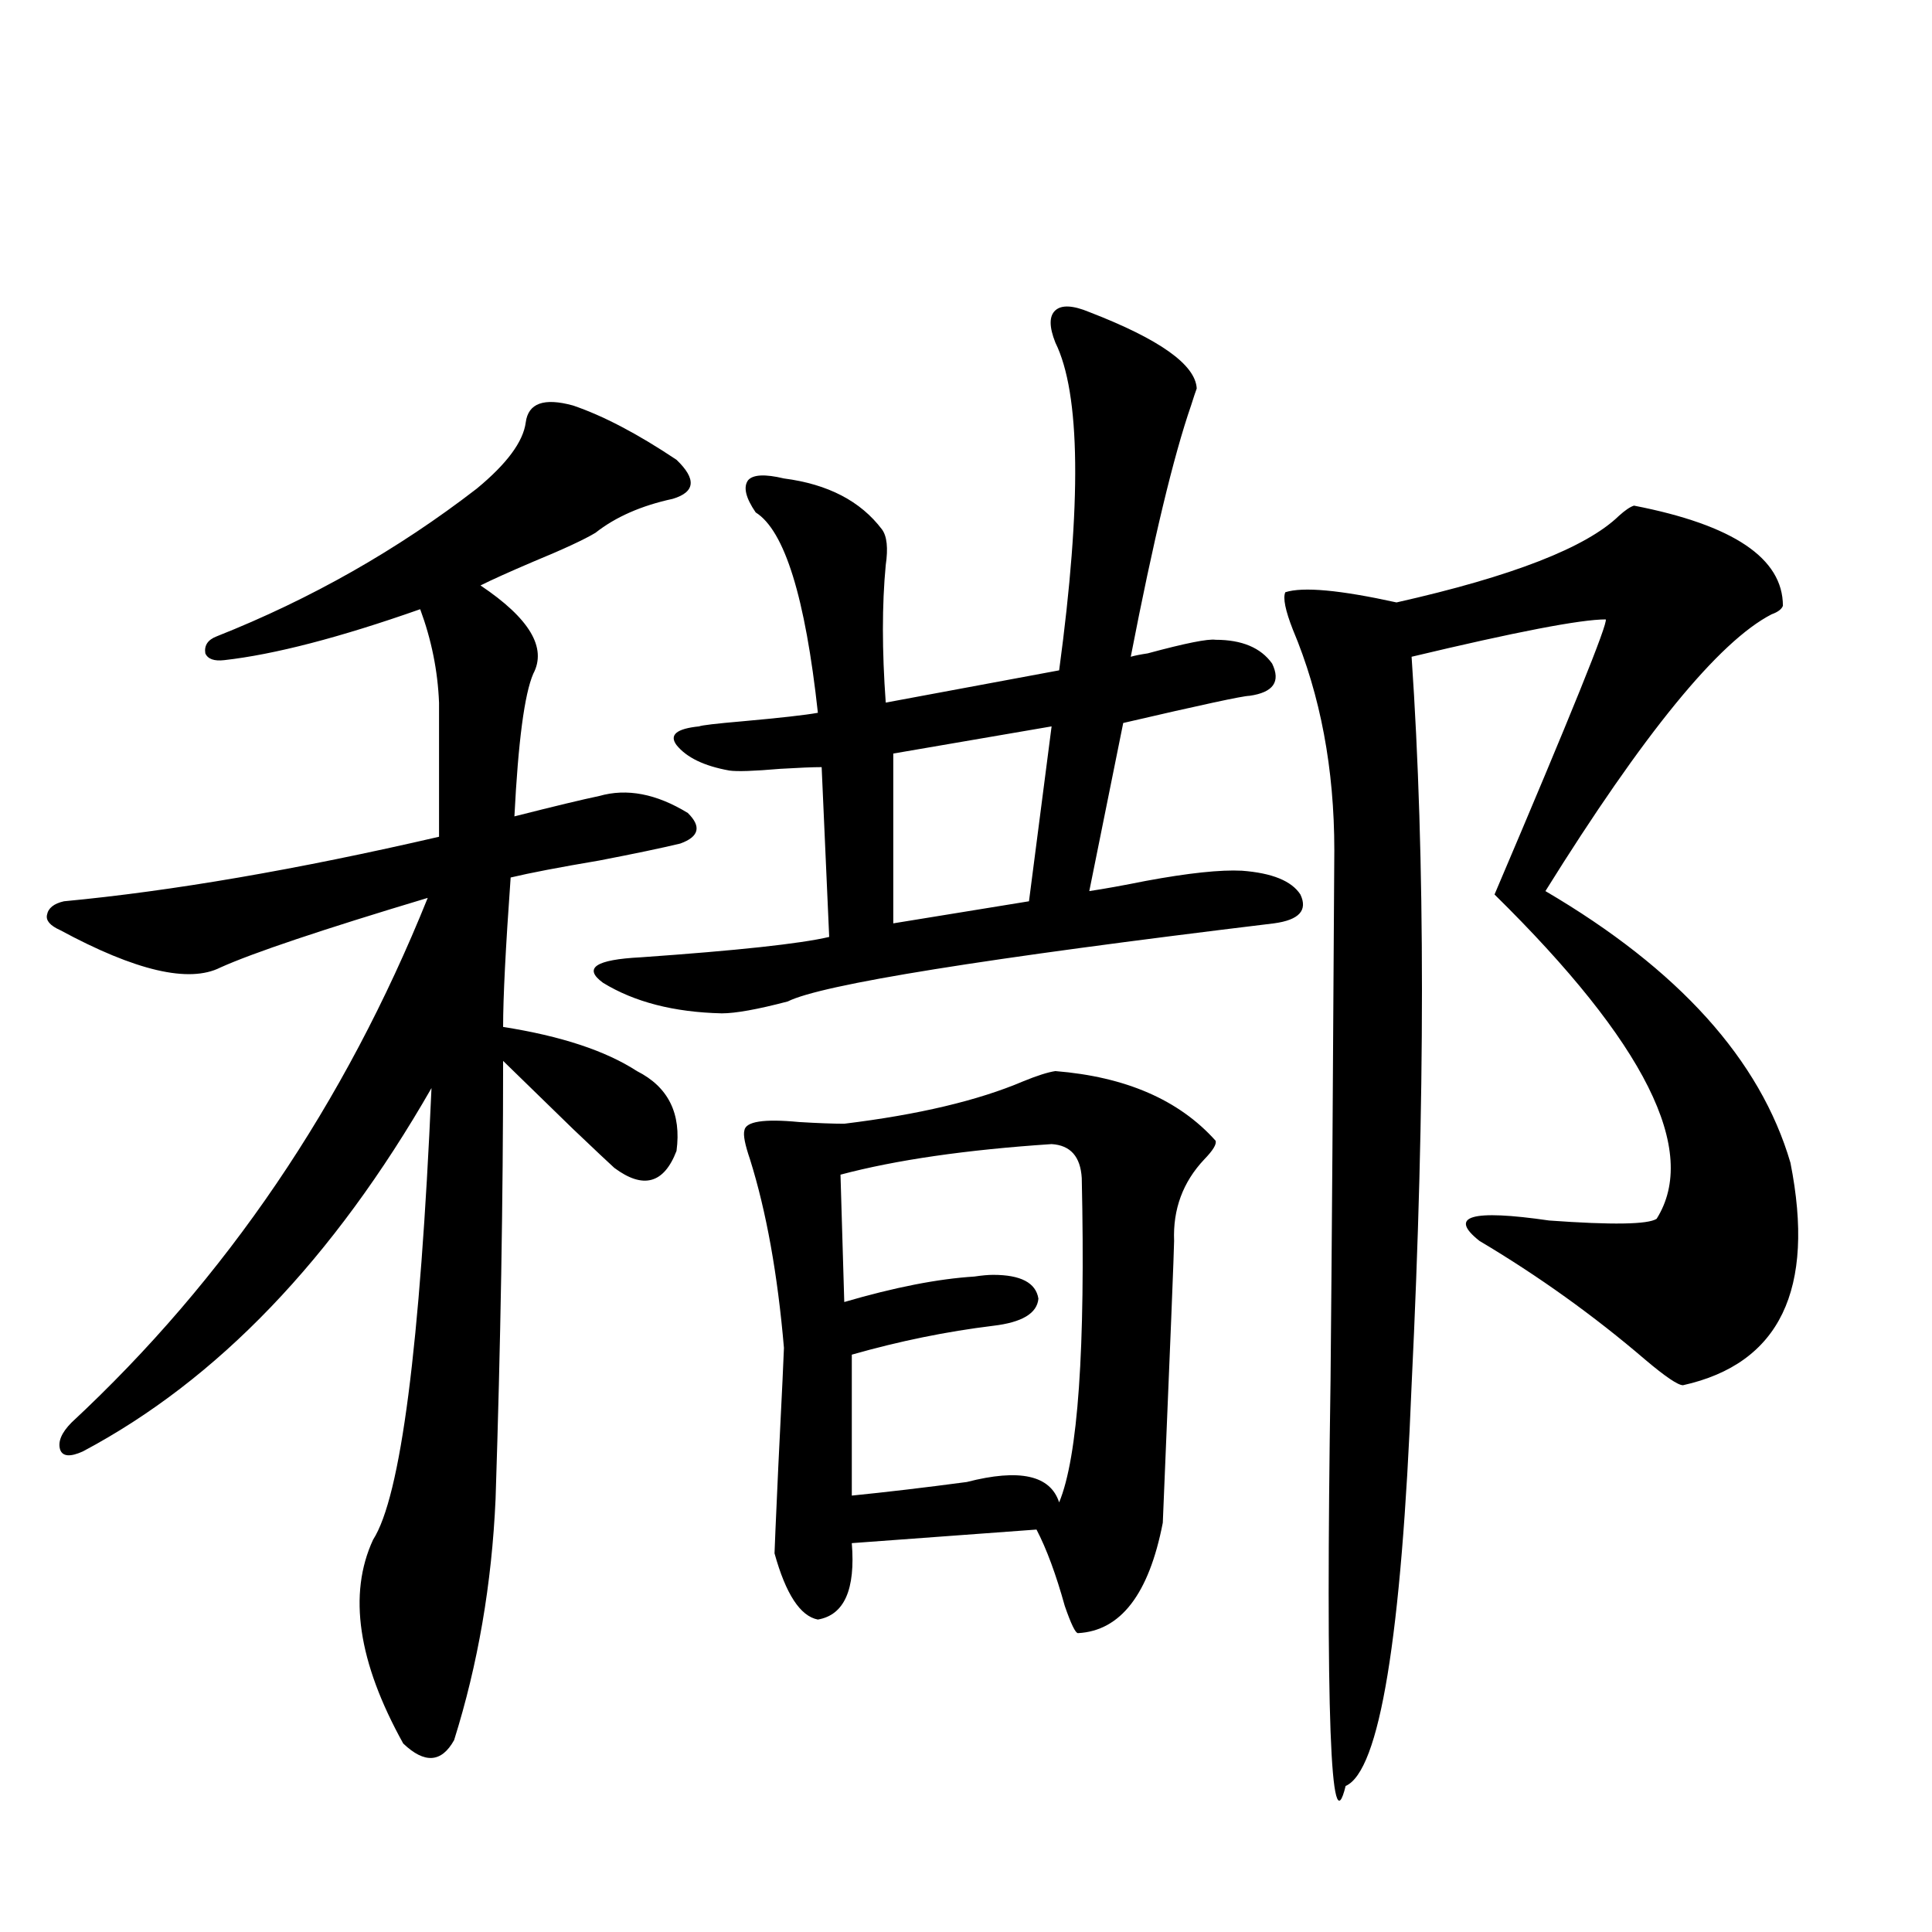 <?xml version="1.0" encoding="utf-8"?>
<!-- Generator: Adobe Illustrator 16.0.0, SVG Export Plug-In . SVG Version: 6.00 Build 0)  -->
<!DOCTYPE svg PUBLIC "-//W3C//DTD SVG 1.1//EN" "http://www.w3.org/Graphics/SVG/1.1/DTD/svg11.dtd">
<svg version="1.1" id="图层_1" xmlns="http://www.w3.org/2000/svg" xmlns:xlink="http://www.w3.org/1999/xlink" x="0px" y="0px"
	 width="1000px" height="1000px" viewBox="0 0 1000 1000" enable-background="new 0 0 1000 1000" xml:space="preserve">
<path d="M296.505,209.86c15.609,5.273,33.49,14.653,53.657,28.125c10.396,9.97,9.756,16.699-1.951,20.215
	c-16.265,3.516-29.603,9.38-39.999,17.578c-5.854,3.516-16.585,8.501-32.194,14.941c-12.362,5.273-21.463,9.38-27.316,12.305
	c25.365,17.001,34.466,32.231,27.316,45.703c-4.558,10.547-7.805,35.156-9.756,73.828c20.808-5.273,35.441-8.789,43.901-10.547
	c14.299-4.092,29.588-1.167,45.853,8.789c7.149,7.031,5.854,12.305-3.902,15.82c-9.756,2.348-23.749,5.273-41.95,8.789
	c-20.822,3.516-36.097,6.455-45.853,8.789c-2.606,36.337-3.902,62.114-3.902,77.344c29.908,4.697,53.002,12.305,69.267,22.852
	c16.25,8.212,23.079,21.973,20.487,41.309c-6.509,17.001-17.24,19.927-32.194,8.789c-2.606-2.334-9.756-9.077-21.463-20.215
	c-16.265-15.82-28.292-27.534-36.097-35.156c0,71.494-1.311,147.08-3.902,226.758c-1.951,43.945-9.115,85.542-21.463,124.805
	c-6.509,11.714-15.289,12.304-26.341,1.758c-23.414-42.188-28.627-77.344-15.609-105.469
	c14.299-22.261,24.39-100.195,30.243-233.789c-50.73,88.481-110.896,151.172-180.483,188.086
	c-6.509,2.939-10.411,2.637-11.707-0.879c-1.311-4.092,0.641-8.789,5.854-14.063c79.998-74.405,141.46-164.932,184.386-271.582
	c-54.633,16.411-90.409,28.427-107.314,36.035c-16.265,8.212-43.901,1.758-82.925-19.336c-5.213-2.334-7.484-4.971-6.829-7.91
	c0.641-3.516,3.567-5.85,8.78-7.031c55.929-5.273,120.638-16.397,194.142-33.398v-69.434c-0.655-16.397-3.902-32.52-9.756-48.34
	c-41.63,14.653-75.455,23.442-101.461,26.367c-5.213,0.591-8.46-0.577-9.756-3.516c-0.655-4.092,1.296-7.031,5.854-8.789
	c48.779-19.336,93.656-44.824,134.631-76.465c15.609-12.881,24.055-24.307,25.365-34.277
	C273.411,208.692,281.536,205.767,296.505,209.86z M563.815,161.52c36.417,14.063,54.953,27.246,55.608,39.551
	c-0.655,1.758-1.631,4.697-2.927,8.789c-9.115,26.367-19.512,69.736-31.219,130.078c1.951-0.577,4.878-1.167,8.78-1.758
	c19.512-5.273,31.219-7.608,35.121-7.031c13.658,0,23.414,4.106,29.268,12.305c4.543,9.38,0.641,14.941-11.707,16.699
	c-3.262,0-25.045,4.697-65.364,14.063l-17.561,87.012c7.805-1.167,17.561-2.925,29.268-5.273c22.104-4.092,38.688-5.85,49.755-5.273
	c15.609,1.181,25.686,5.273,30.243,12.305c3.902,8.212-0.655,13.184-13.658,14.941c-150.24,18.169-234.141,31.641-251.701,40.43
	c-15.609,4.106-26.996,6.152-34.146,6.152c-24.725-0.577-45.212-5.85-61.462-15.82c-10.411-7.608-3.902-12.002,19.512-13.184
	c50.075-3.516,82.59-7.031,97.559-10.547l-3.902-87.891c-4.558,0-11.707,0.302-21.463,0.879
	c-13.658,1.181-22.438,1.469-26.341,0.879c-13.018-2.334-22.118-6.729-27.316-13.184c-3.902-5.273,0-8.487,11.707-9.668
	c1.296-0.577,8.78-1.456,22.438-2.637c19.512-1.758,32.515-3.213,39.023-4.395c-6.509-59.766-17.24-94.331-32.194-103.711
	c-5.213-7.608-6.509-13.184-3.902-16.699c2.592-2.925,8.78-3.213,18.536-0.879c22.759,2.939,39.664,11.728,50.73,26.367
	c2.592,3.516,3.247,9.668,1.951,18.457c-1.951,20.517-1.951,44.248,0,71.191l89.754-16.699
	c11.707-86.709,11.052-143.262-1.951-169.629c-3.262-8.198-3.262-13.76,0-16.699C549.502,157.716,555.355,158.004,563.815,161.52z
	 M546.255,554.391c36.417,2.939,64.054,14.941,82.925,36.035c0.641,1.758-1.311,4.985-5.854,9.668
	c-11.066,11.728-16.265,25.791-15.609,42.188c0,4.106-1.951,52.734-5.854,145.898c-7.164,36.914-21.798,55.948-43.901,57.129
	c-1.311,0-3.582-4.697-6.829-14.063c-4.558-16.397-9.436-29.581-14.634-39.551l-95.607,7.031
	c1.951,24.033-3.902,37.202-17.561,39.551c-9.115-1.758-16.585-13.184-22.438-34.277c0-1.167,0.641-16.109,1.951-44.824
	c1.951-39.249,2.927-59.766,2.927-61.523c-3.262-38.081-9.115-70.601-17.561-97.559c-2.606-7.608-3.582-12.593-2.927-14.941
	c0.641-4.683,10.076-6.152,28.292-4.395c9.756,0.591,17.561,0.879,23.414,0.879c38.368-4.683,69.267-12.002,92.681-21.973
	C536.819,556.739,542.353,554.981,546.255,554.391z M544.304,592.184c-44.236,2.939-80.653,8.212-109.266,15.82l1.951,65.918
	c26.006-7.608,48.444-12.002,67.315-13.184c3.902-0.577,7.149-0.879,9.756-0.879c14.299,0,22.104,4.106,23.414,12.305
	c-0.655,7.622-8.46,12.305-23.414,14.063c-24.069,2.939-48.459,7.91-73.169,14.941v72.949c17.561-1.758,37.393-4.092,59.511-7.031
	c27.316-7.031,43.246-3.516,47.804,10.547c9.756-23.428,13.658-79.39,11.707-167.871
	C559.258,598.638,554.06,592.774,544.304,592.184z M544.304,375.973l-81.949,14.063v87.891l70.242-11.426L544.304,375.973z
	 M845.76,261.715c51.371,9.97,77.071,27.246,77.071,51.855c-0.655,1.758-2.606,3.227-5.854,4.395
	c-27.316,14.063-66.34,61.826-117.07,143.262c68.932,40.43,111.217,87.314,126.826,140.625
	c13.003,65.63-5.533,104.013-55.608,115.137c-2.606,0-9.115-4.395-19.512-13.184c-26.676-22.852-55.288-43.355-85.852-61.523
	c-16.265-12.881-4.237-16.397,36.097-10.547c32.515,2.348,51.051,2.06,55.608-0.879c22.104-35.156-5.854-91.104-83.9-167.871
	c39.664-93.164,58.855-140.625,57.56-142.383c-13.018,0-46.508,6.455-100.485,19.336c7.149,104.302,7.149,229.985,0,377.051
	c-5.213,130.655-16.585,199.8-34.146,207.422c-7.805,32.218-10.411-37.793-7.805-210.058c0.641-66.206,1.296-157.613,1.951-274.219
	c0-42.188-7.164-80.269-21.463-114.258c-3.902-9.956-5.213-16.397-3.902-19.336c9.101-2.925,28.292-1.167,57.56,5.273
	c59.831-13.472,98.199-28.413,115.119-44.824C841.202,264.063,843.809,262.306,845.76,261.715z"/>
</svg>
